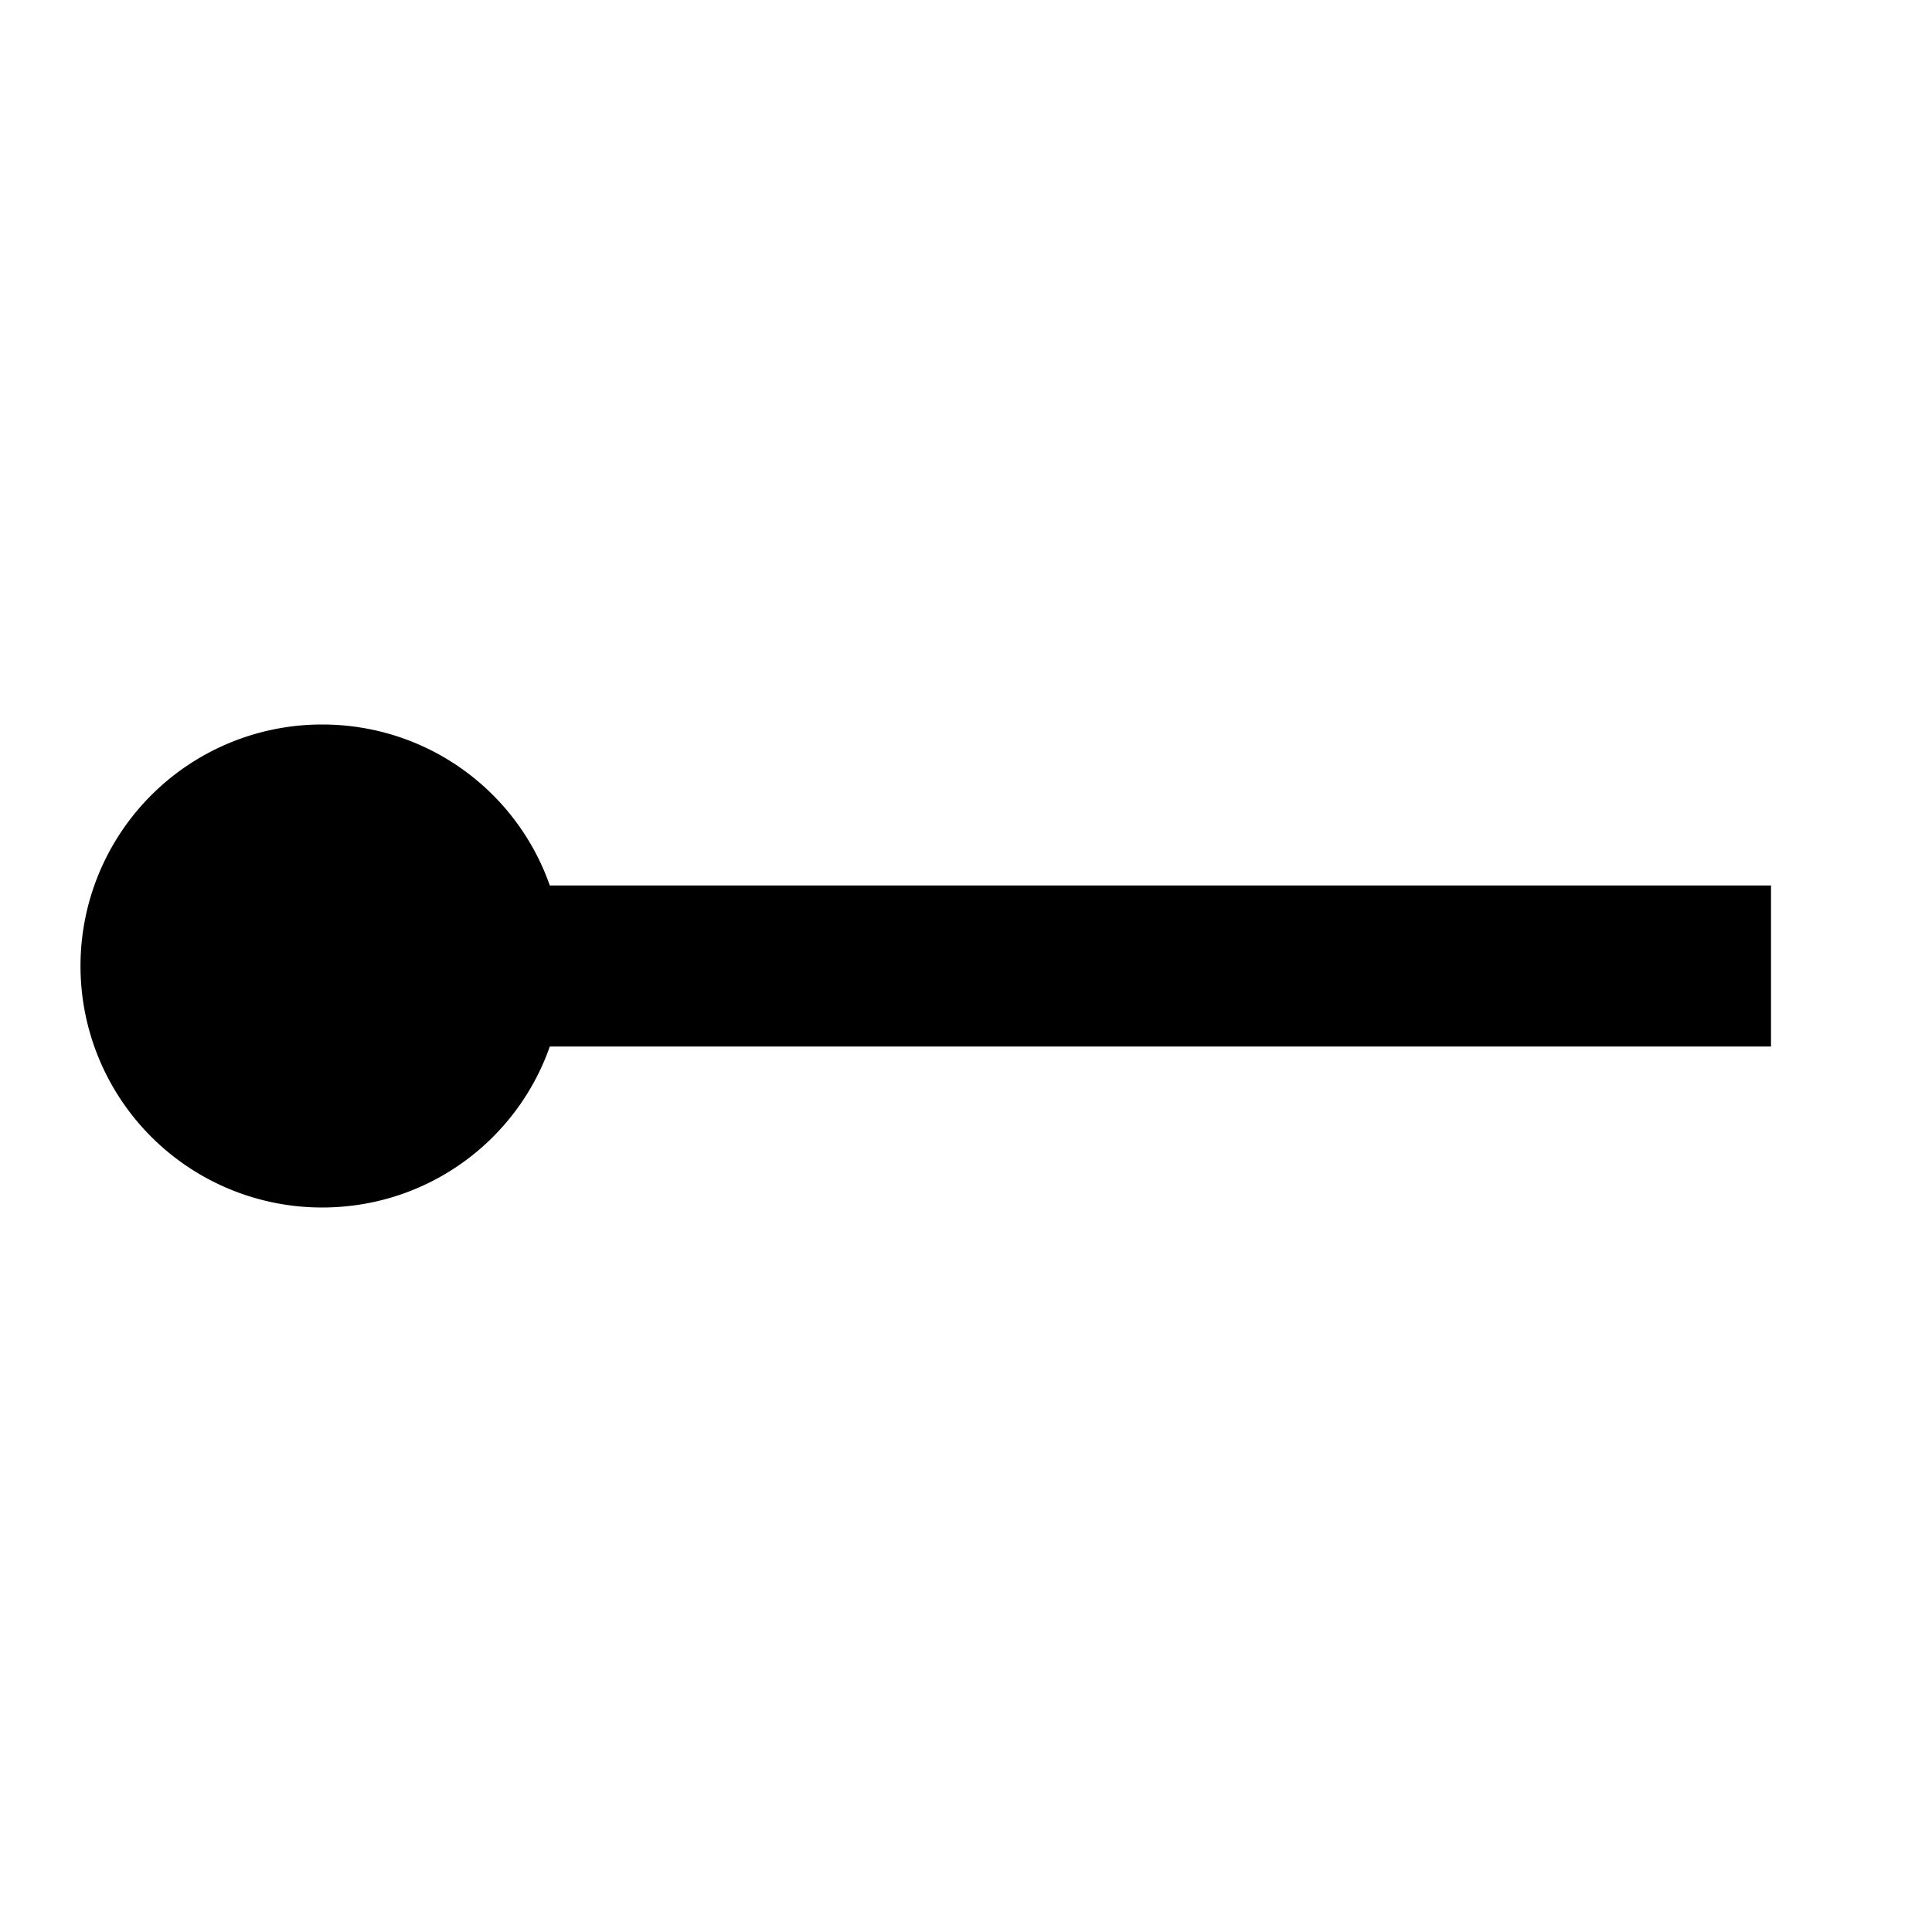 <svg fill="currentColor" xmlns="http://www.w3.org/2000/svg" id="mdi-ray-start" viewBox="0 0 24 24"><path d="M4,9C5.31,9 6.42,9.83 6.83,11H22V13H6.83C6.42,14.17 5.31,15 4,15A3,3 0 0,1 1,12A3,3 0 0,1 4,9Z" /></svg>